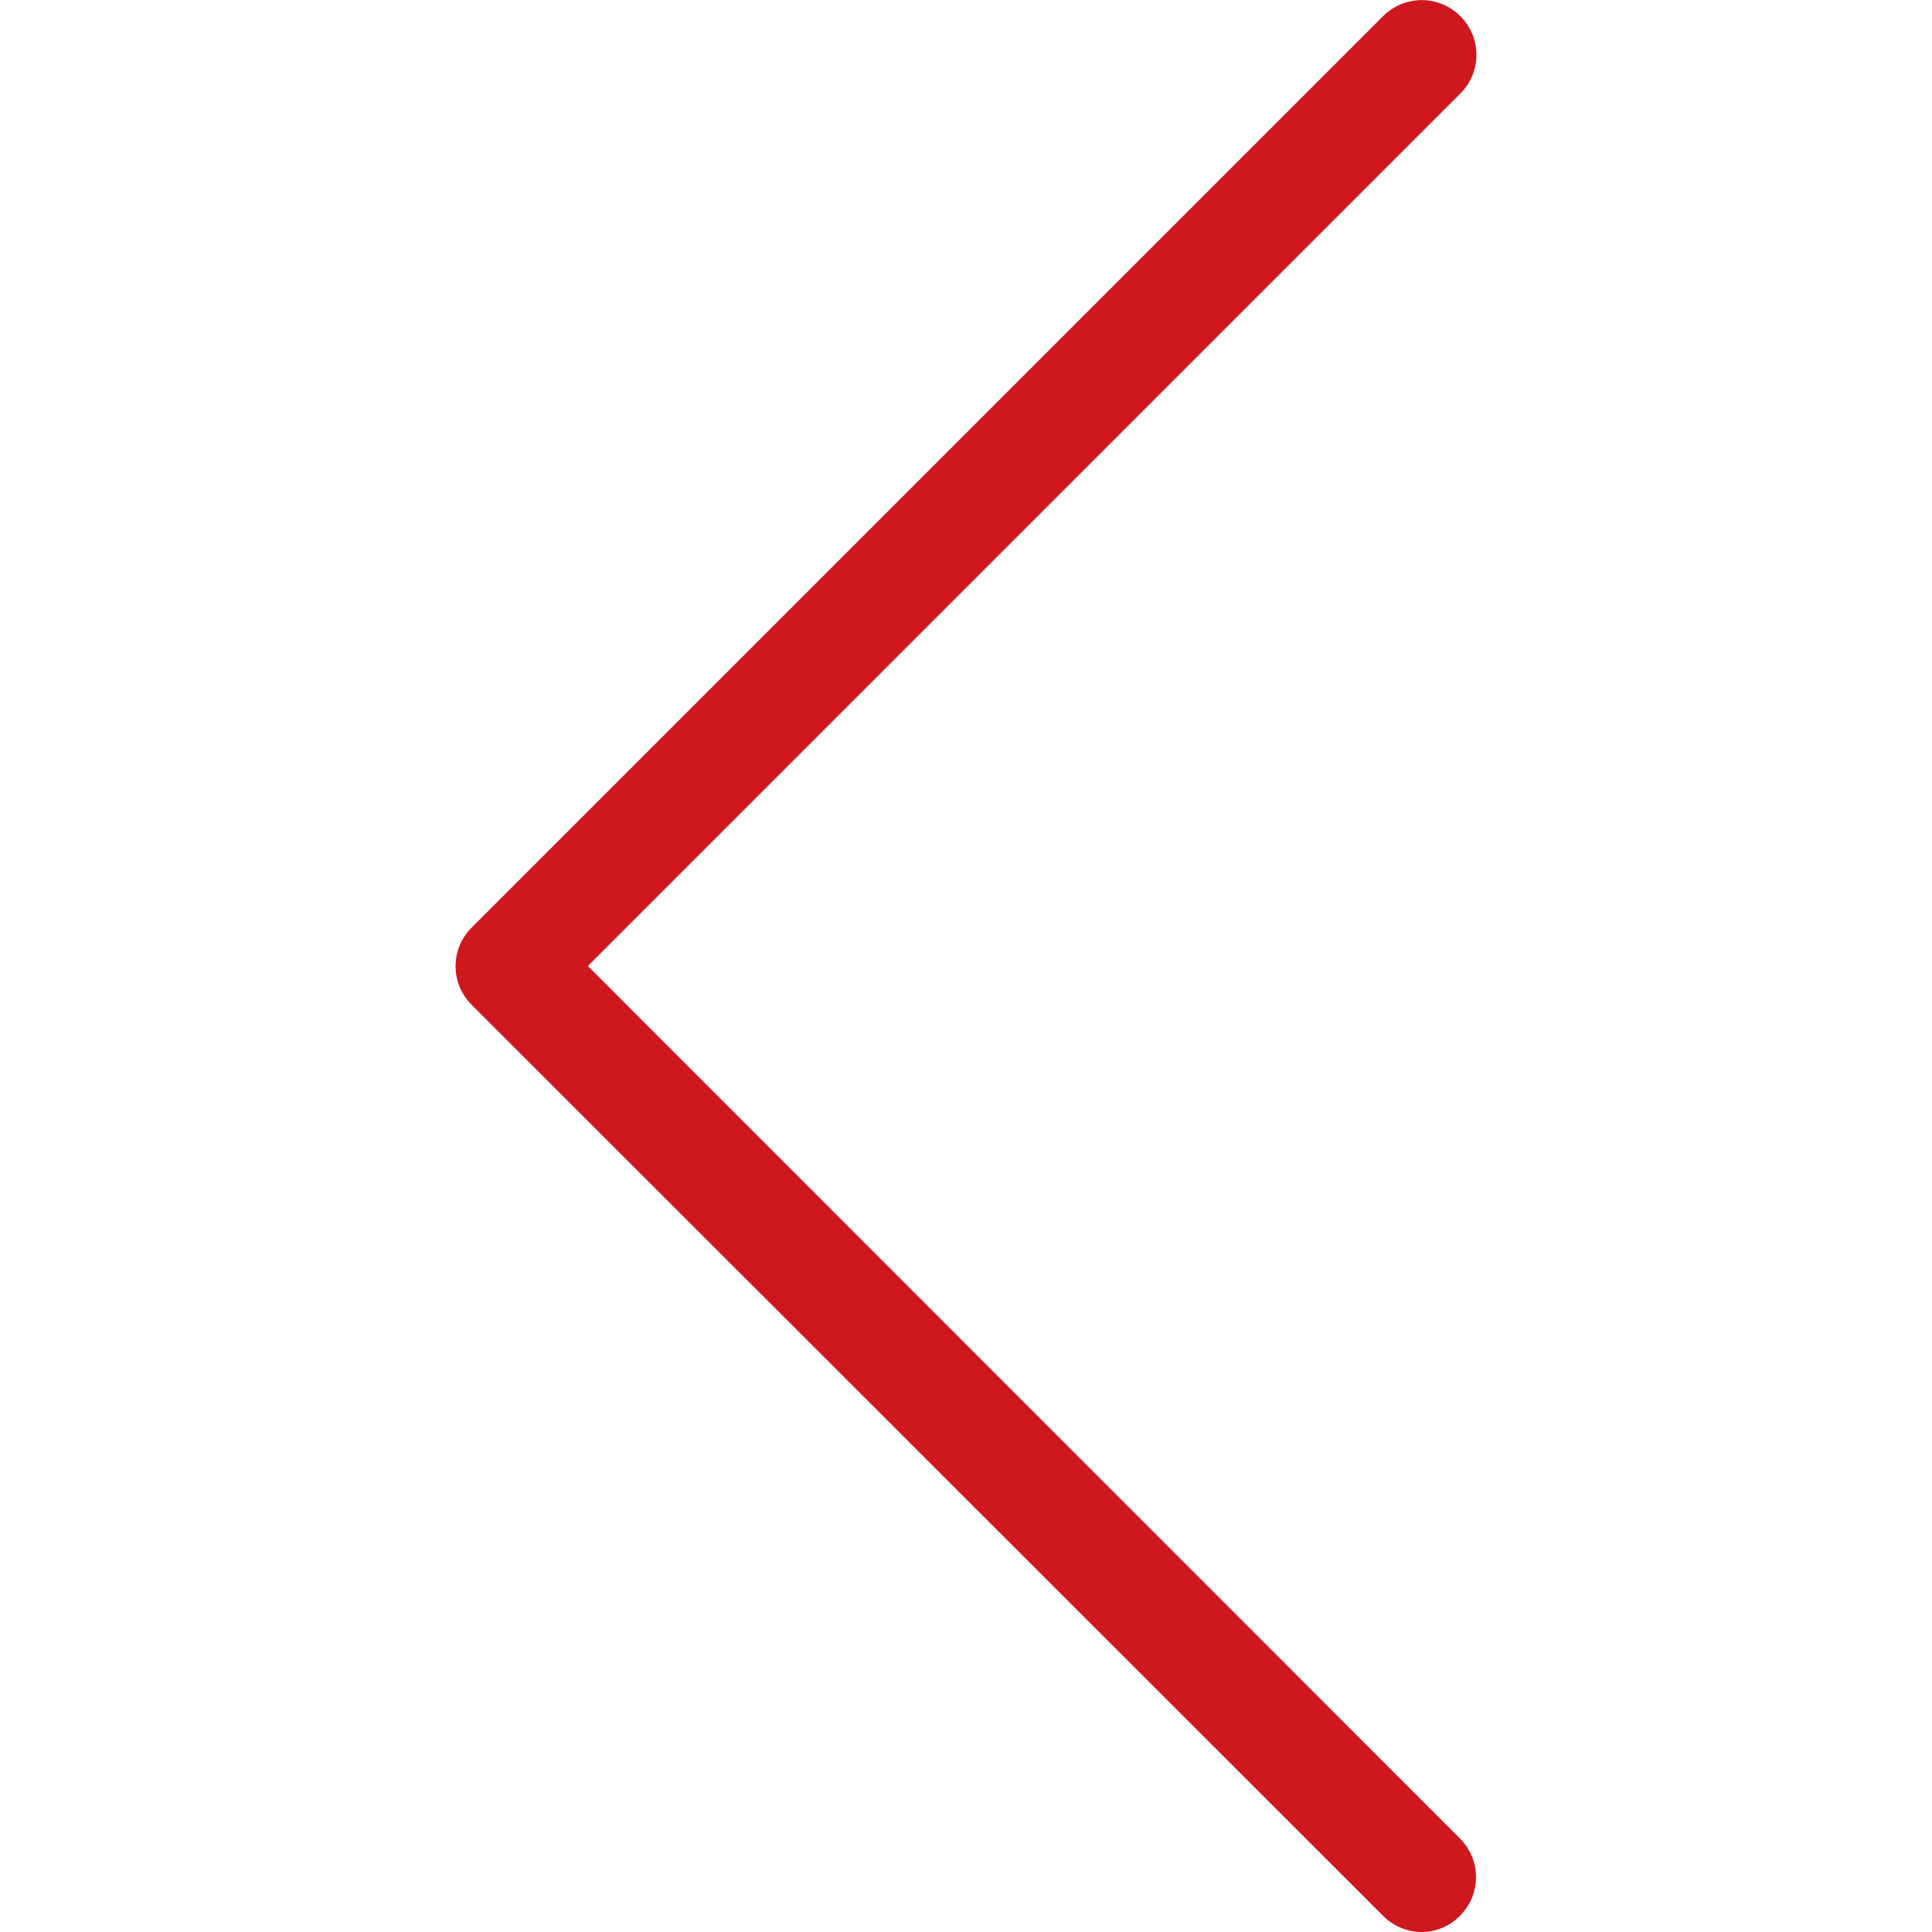 <svg id="Capa_1" xmlns="http://www.w3.org/2000/svg" viewBox="0 0 477.2 477.2"><style>.st0{fill:#ce181e}</style><path class="st0" d="M145.2 238.6L360.7 23.1c5.3-5.3 5.3-13.8 0-19.1s-13.8-5.3-19.1 0L116.5 229.1c-5.3 5.3-5.3 13.8 0 19.1l225.1 225c2.6 2.6 6.1 4 9.5 4s6.9-1.3 9.5-4c5.3-5.3 5.3-13.8 0-19.1L145.2 238.6z"/></svg>